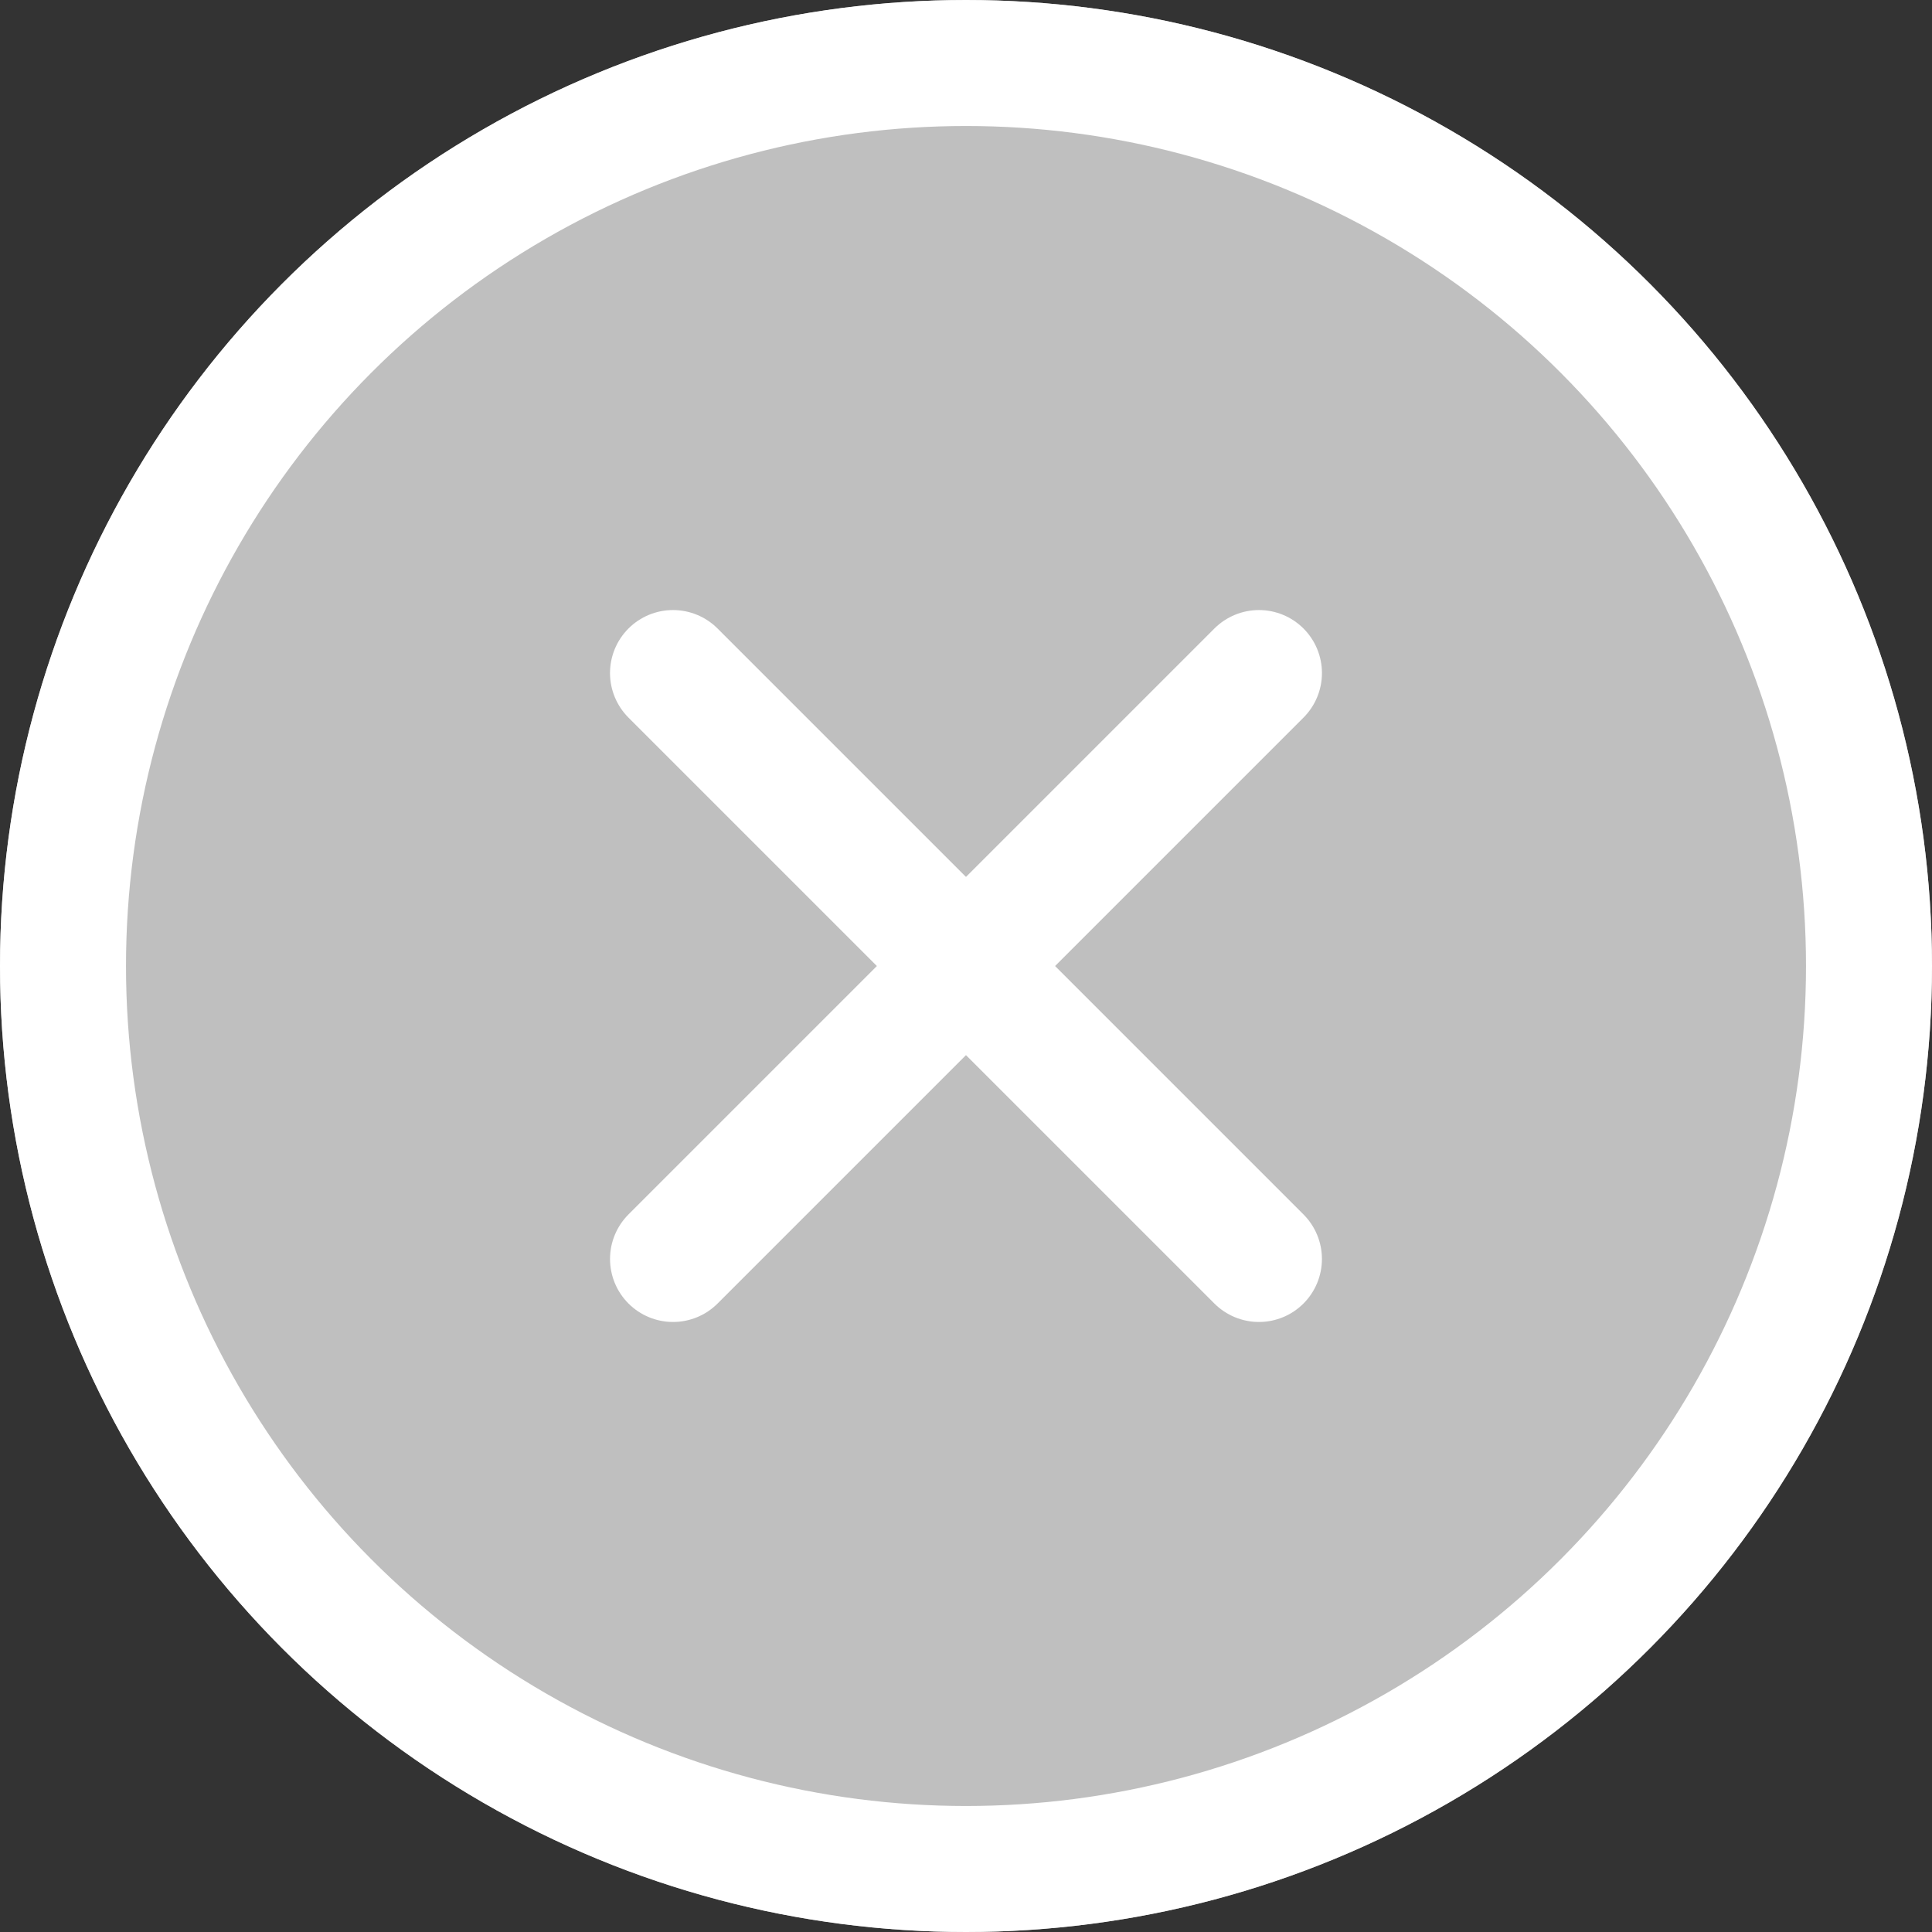 <svg xmlns="http://www.w3.org/2000/svg" width="46" height="46" viewBox="0 0 46 46"><rect x="0" y="0" width="46" height="46" fill="#333333" stroke="none"/><g transform="translate(-1537 -299)"><g transform="translate(1537 299)" fill="#bfbfbf" stroke="#fff" stroke-width="3"><circle cx="23" cy="23" r="23" stroke="none"/><circle cx="23" cy="23" r="21.5" fill="none"/></g><path d="M0,0V19.729" transform="translate(1553.024 315.025) rotate(-45)" fill="none" stroke="#fff" stroke-linecap="round" stroke-width="3"/><path d="M0,0V19.729" transform="translate(1566.975 315.025) rotate(45)" fill="none" stroke="#fff" stroke-linecap="round" stroke-width="3"/></g></svg>